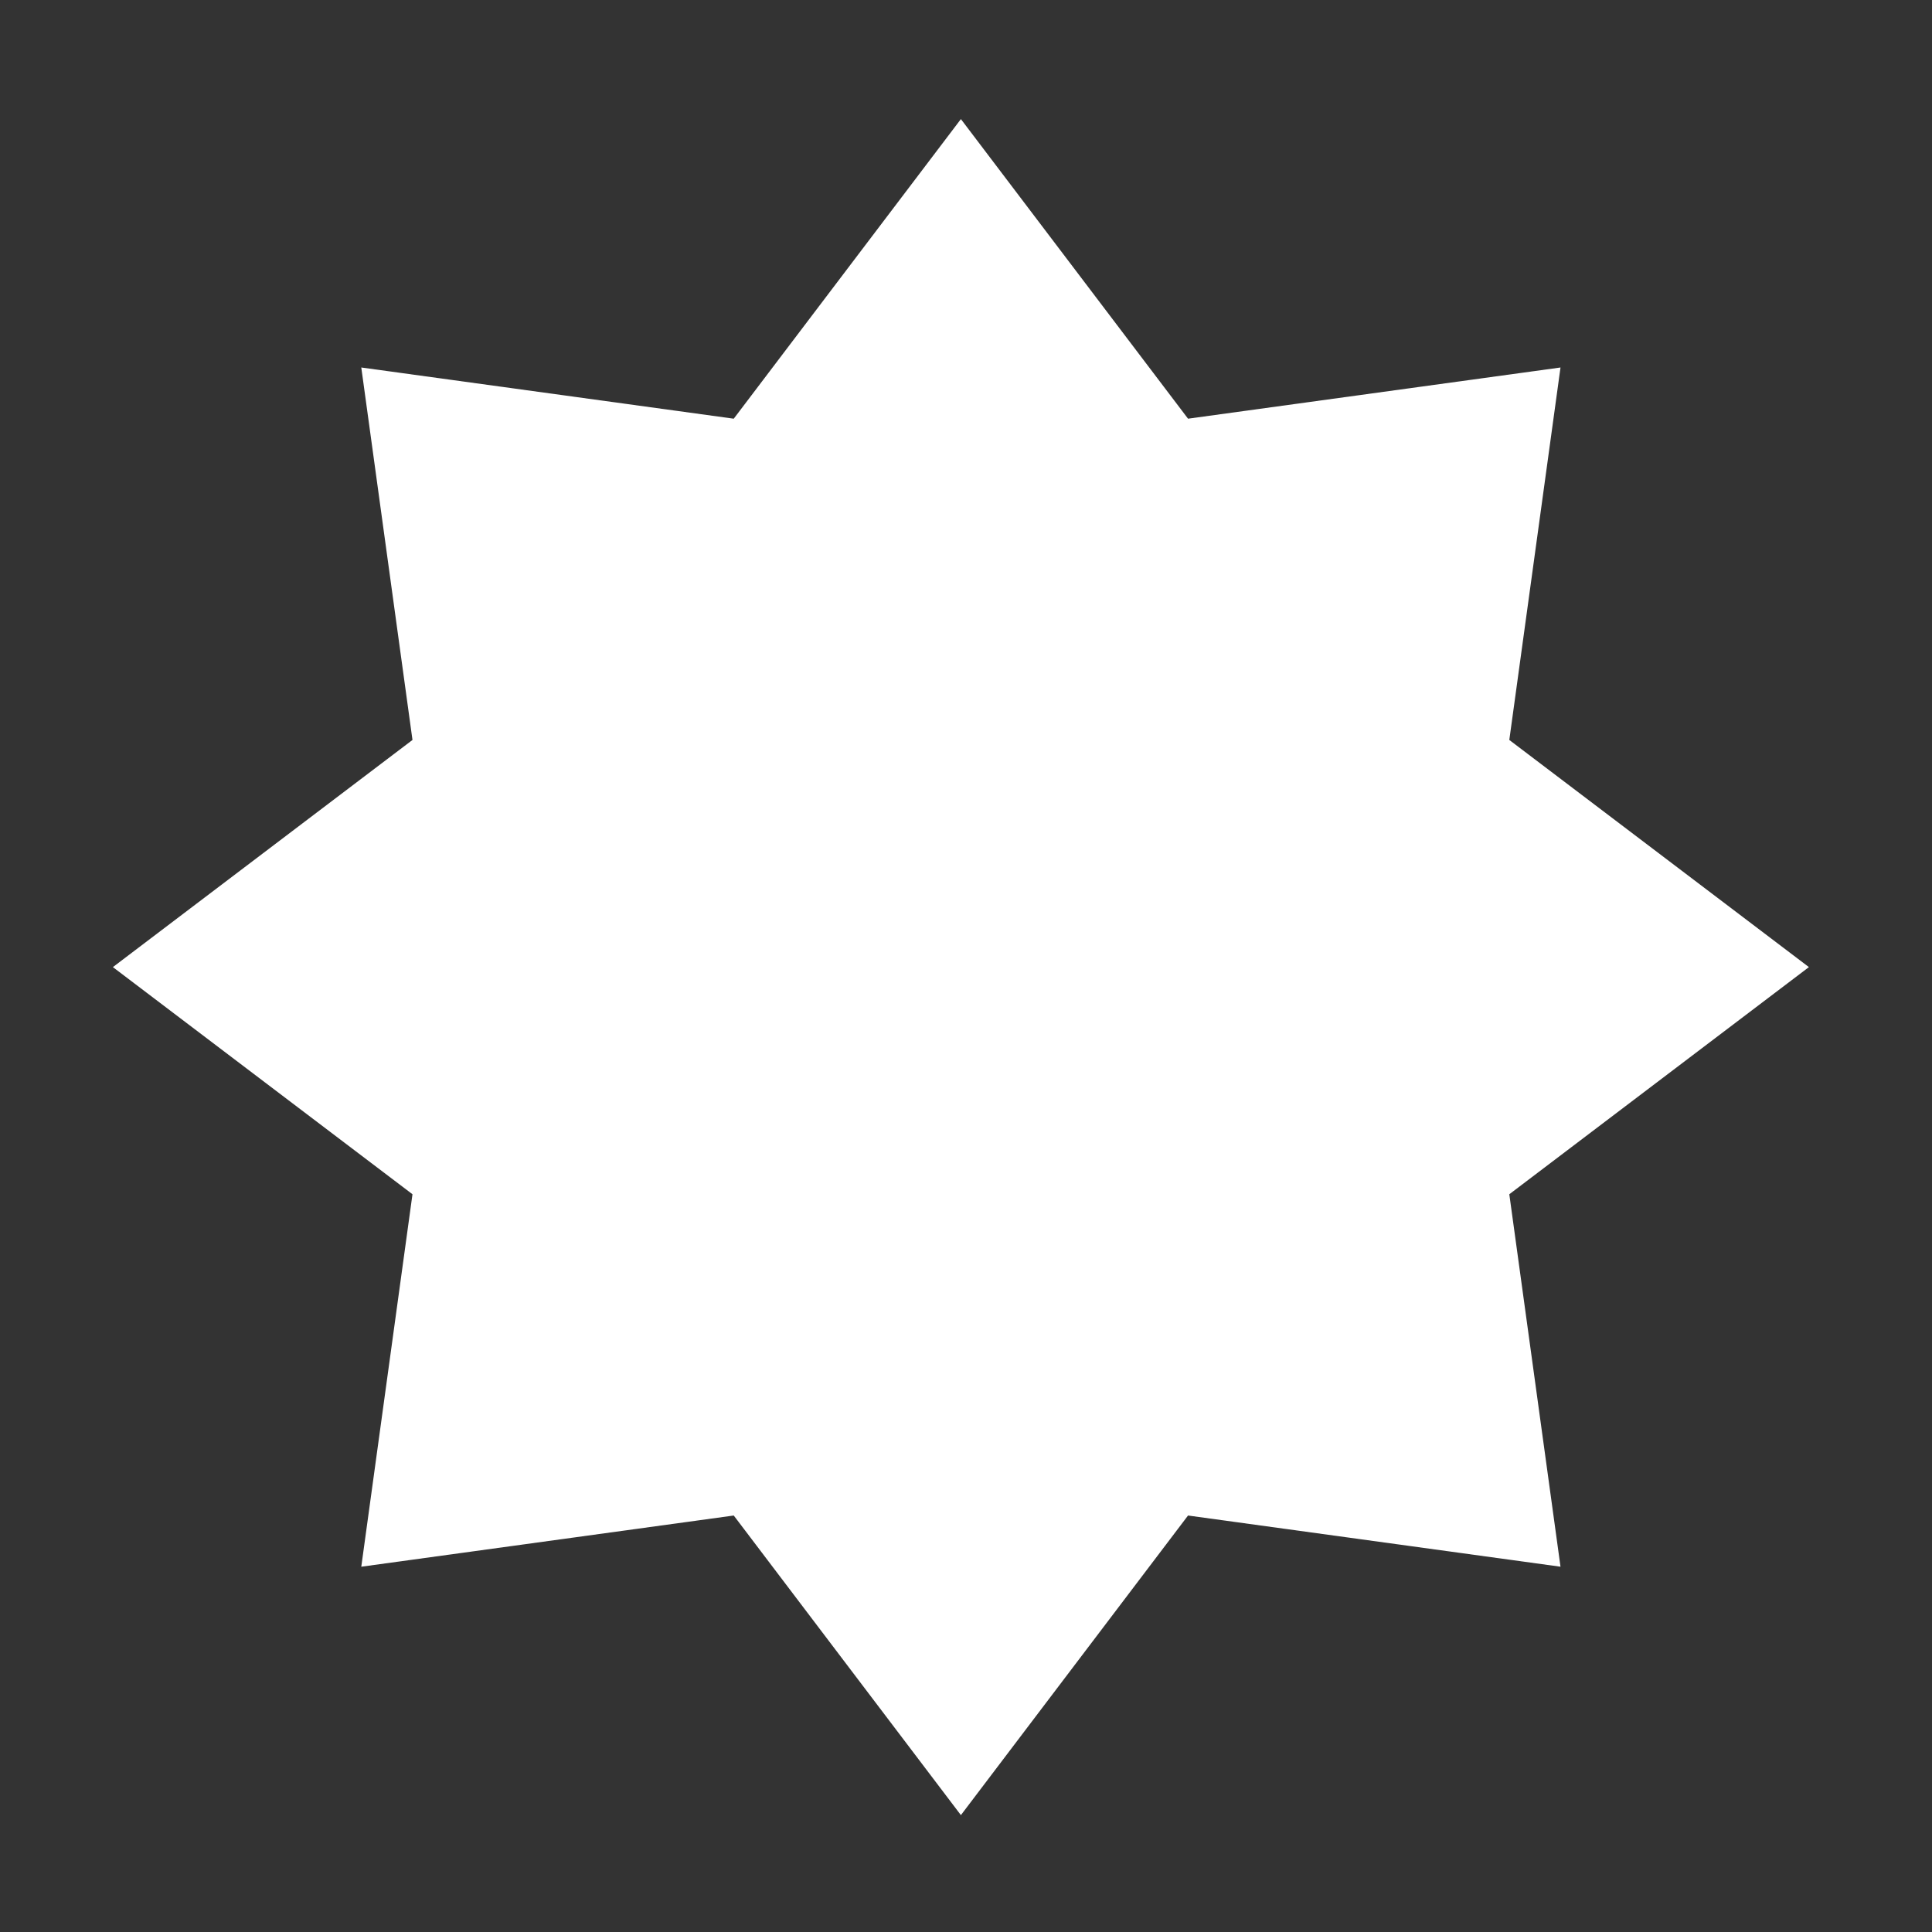 <?xml version="1.0" encoding="UTF-8"?> <svg xmlns="http://www.w3.org/2000/svg" width="14" height="14" viewBox="0 0 14 14" fill="none"><rect x="0" y="0" width="14" height="14" fill="#333333" stroke="none"/><path id="Star 1" d="M6.963 0.863L8.609 3.034L11.308 2.663L10.937 5.362L13.108 7.008L10.937 8.654L11.308 11.353L8.609 10.982L6.963 13.153L5.317 10.982L2.618 11.353L2.989 8.654L0.818 7.008L2.989 5.362L2.618 2.663L5.317 3.034L6.963 0.863Z" fill="white"></path></svg> 